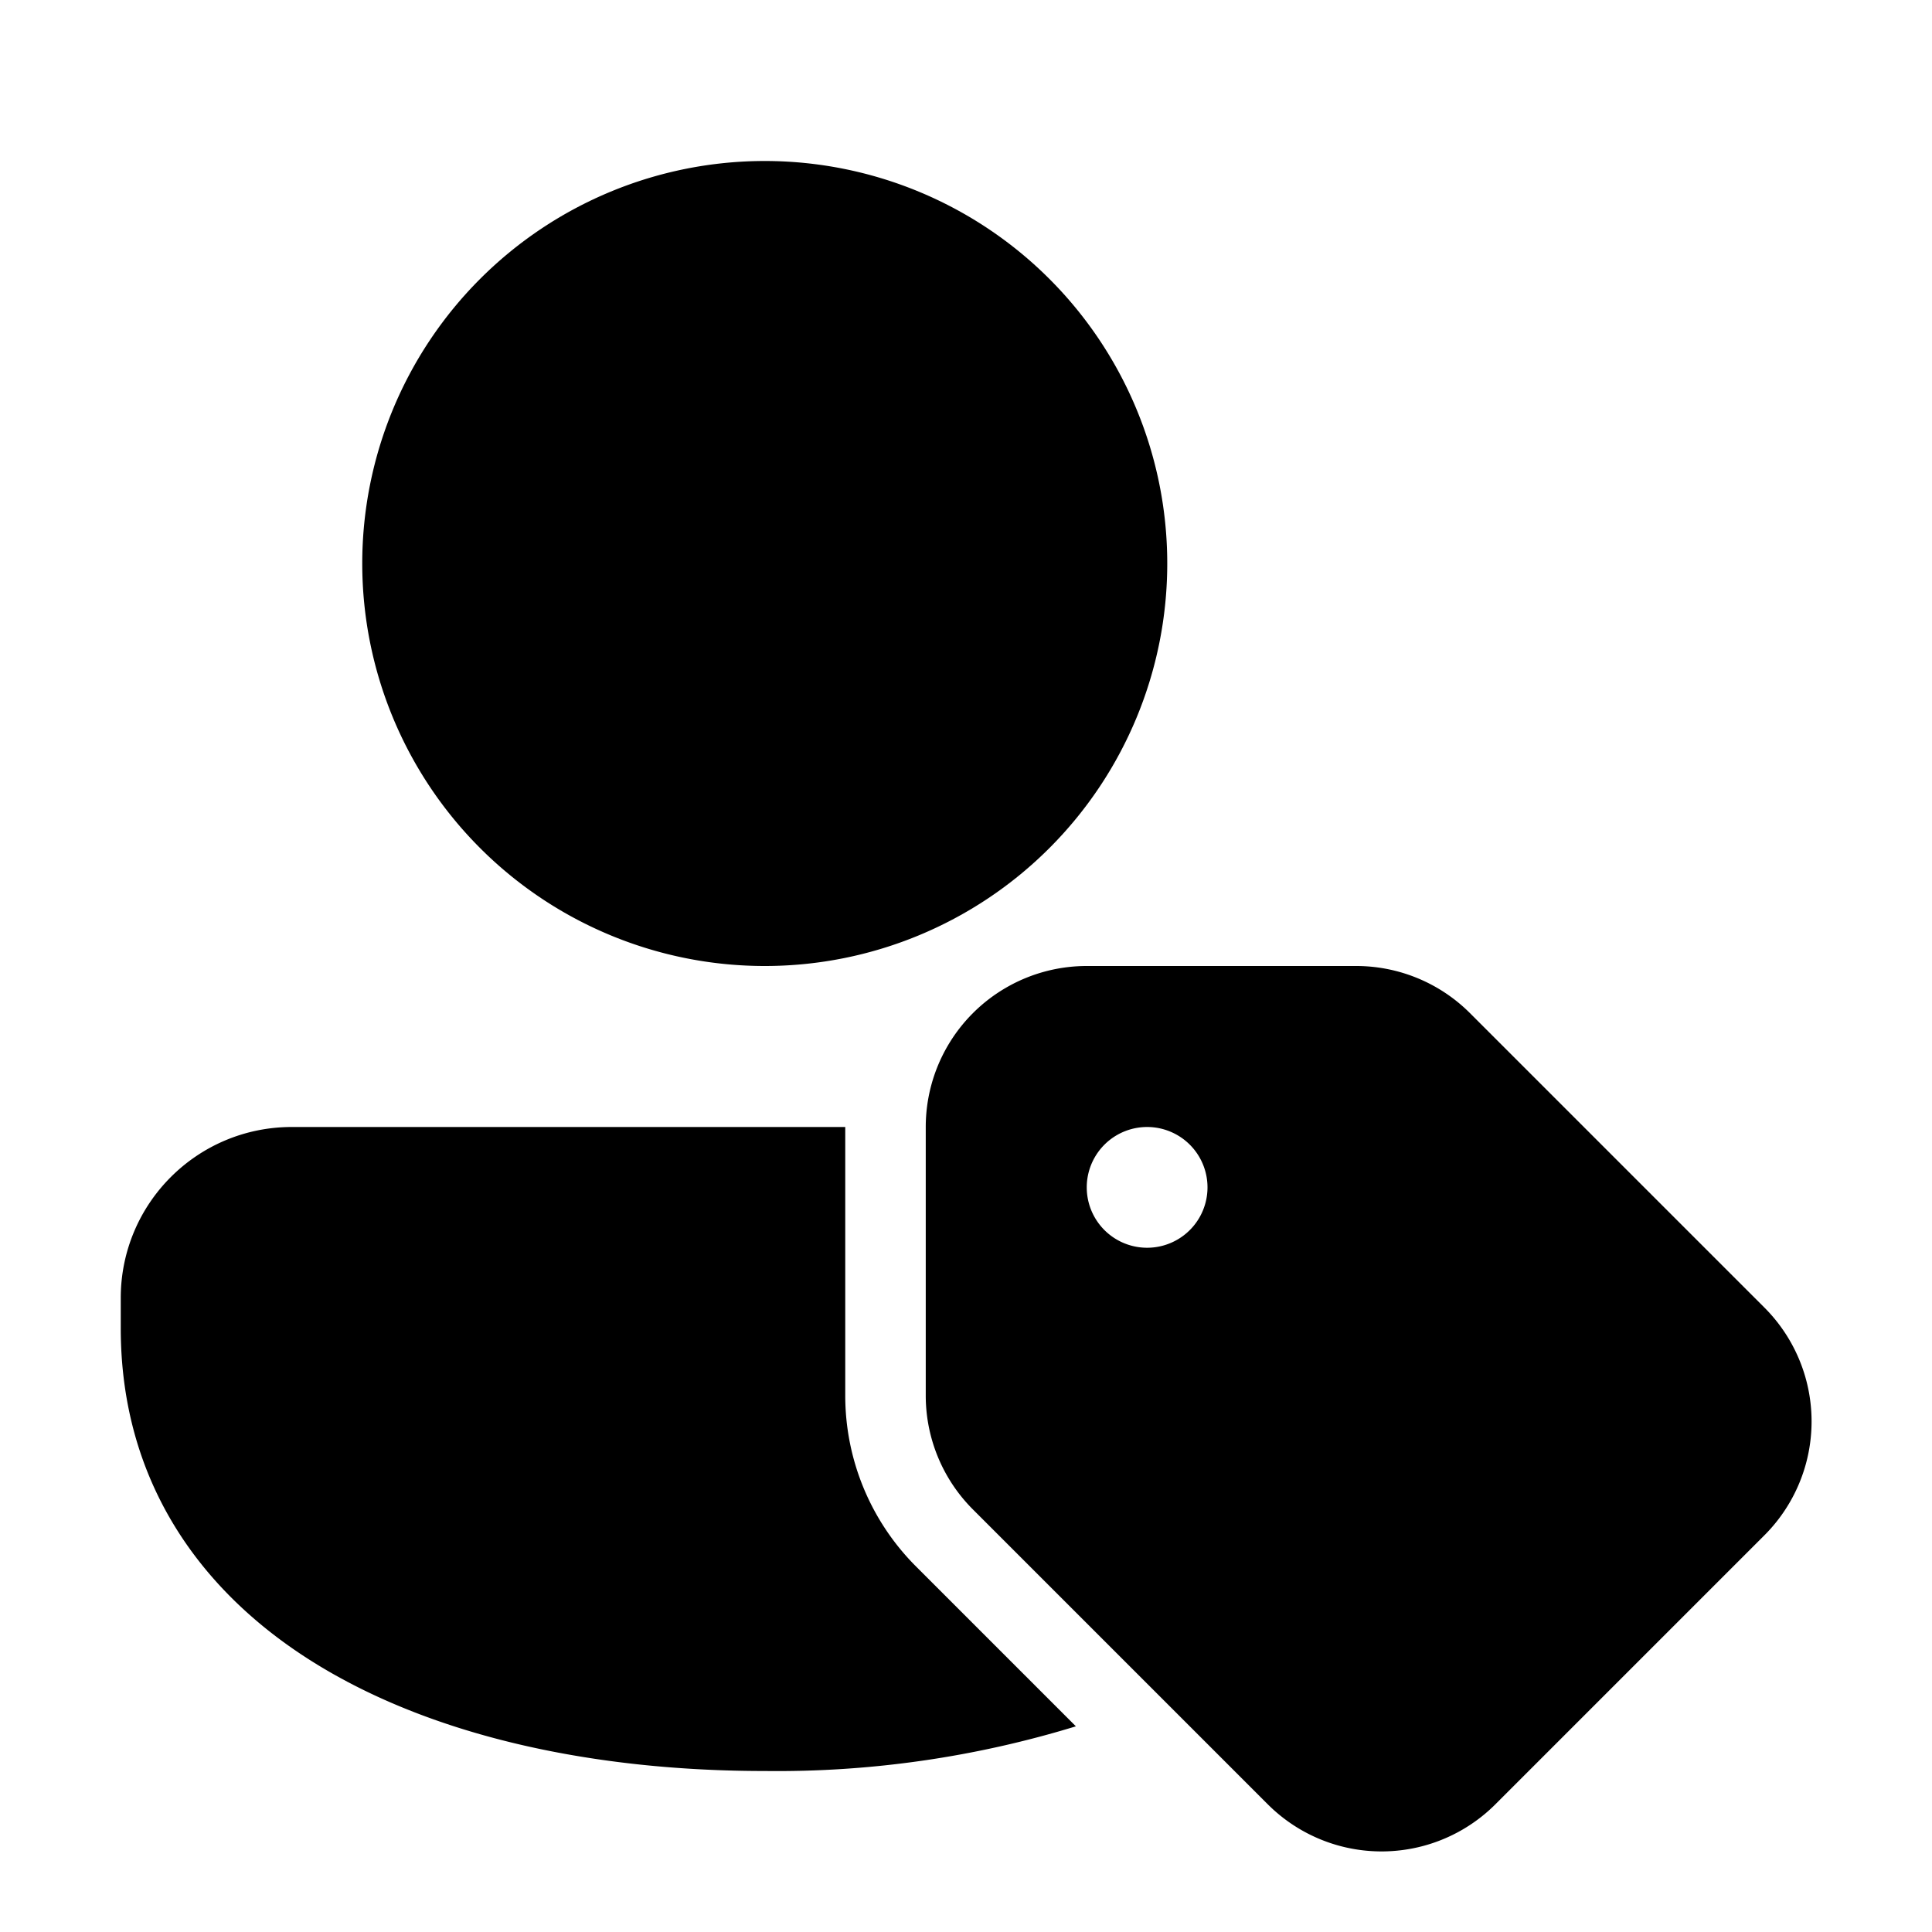 <svg width="48" height="48" viewBox="0 0 48 48" xmlns="http://www.w3.org/2000/svg"><path d="M9 14a10 10 0 1 1 20 0 10 10 0 0 1-20 0ZM3 32.25C3 29.9 4.9 28 7.25 28H21v6.67a6 6 0 0 0 1.76 4.25l3.97 3.97A25.32 25.32 0 0 1 19 44c-4.21 0-8.15-.84-11.08-2.62C4.94 39.57 3 36.76 3 33v-.75ZM23 28v6.66a4 4 0 0 0 1.17 2.84l7.32 7.32a4 4 0 0 0 5.67 0l6.67-6.67a4 4 0 0 0 0-5.67l-7.32-7.32A4 4 0 0 0 33.67 24h-6.66A4 4 0 0 0 23 28ZM28.5 31a1.5 1.5 0 1 1 0-3 1.5 1.5 0 0 1 0 3Z"/></svg>